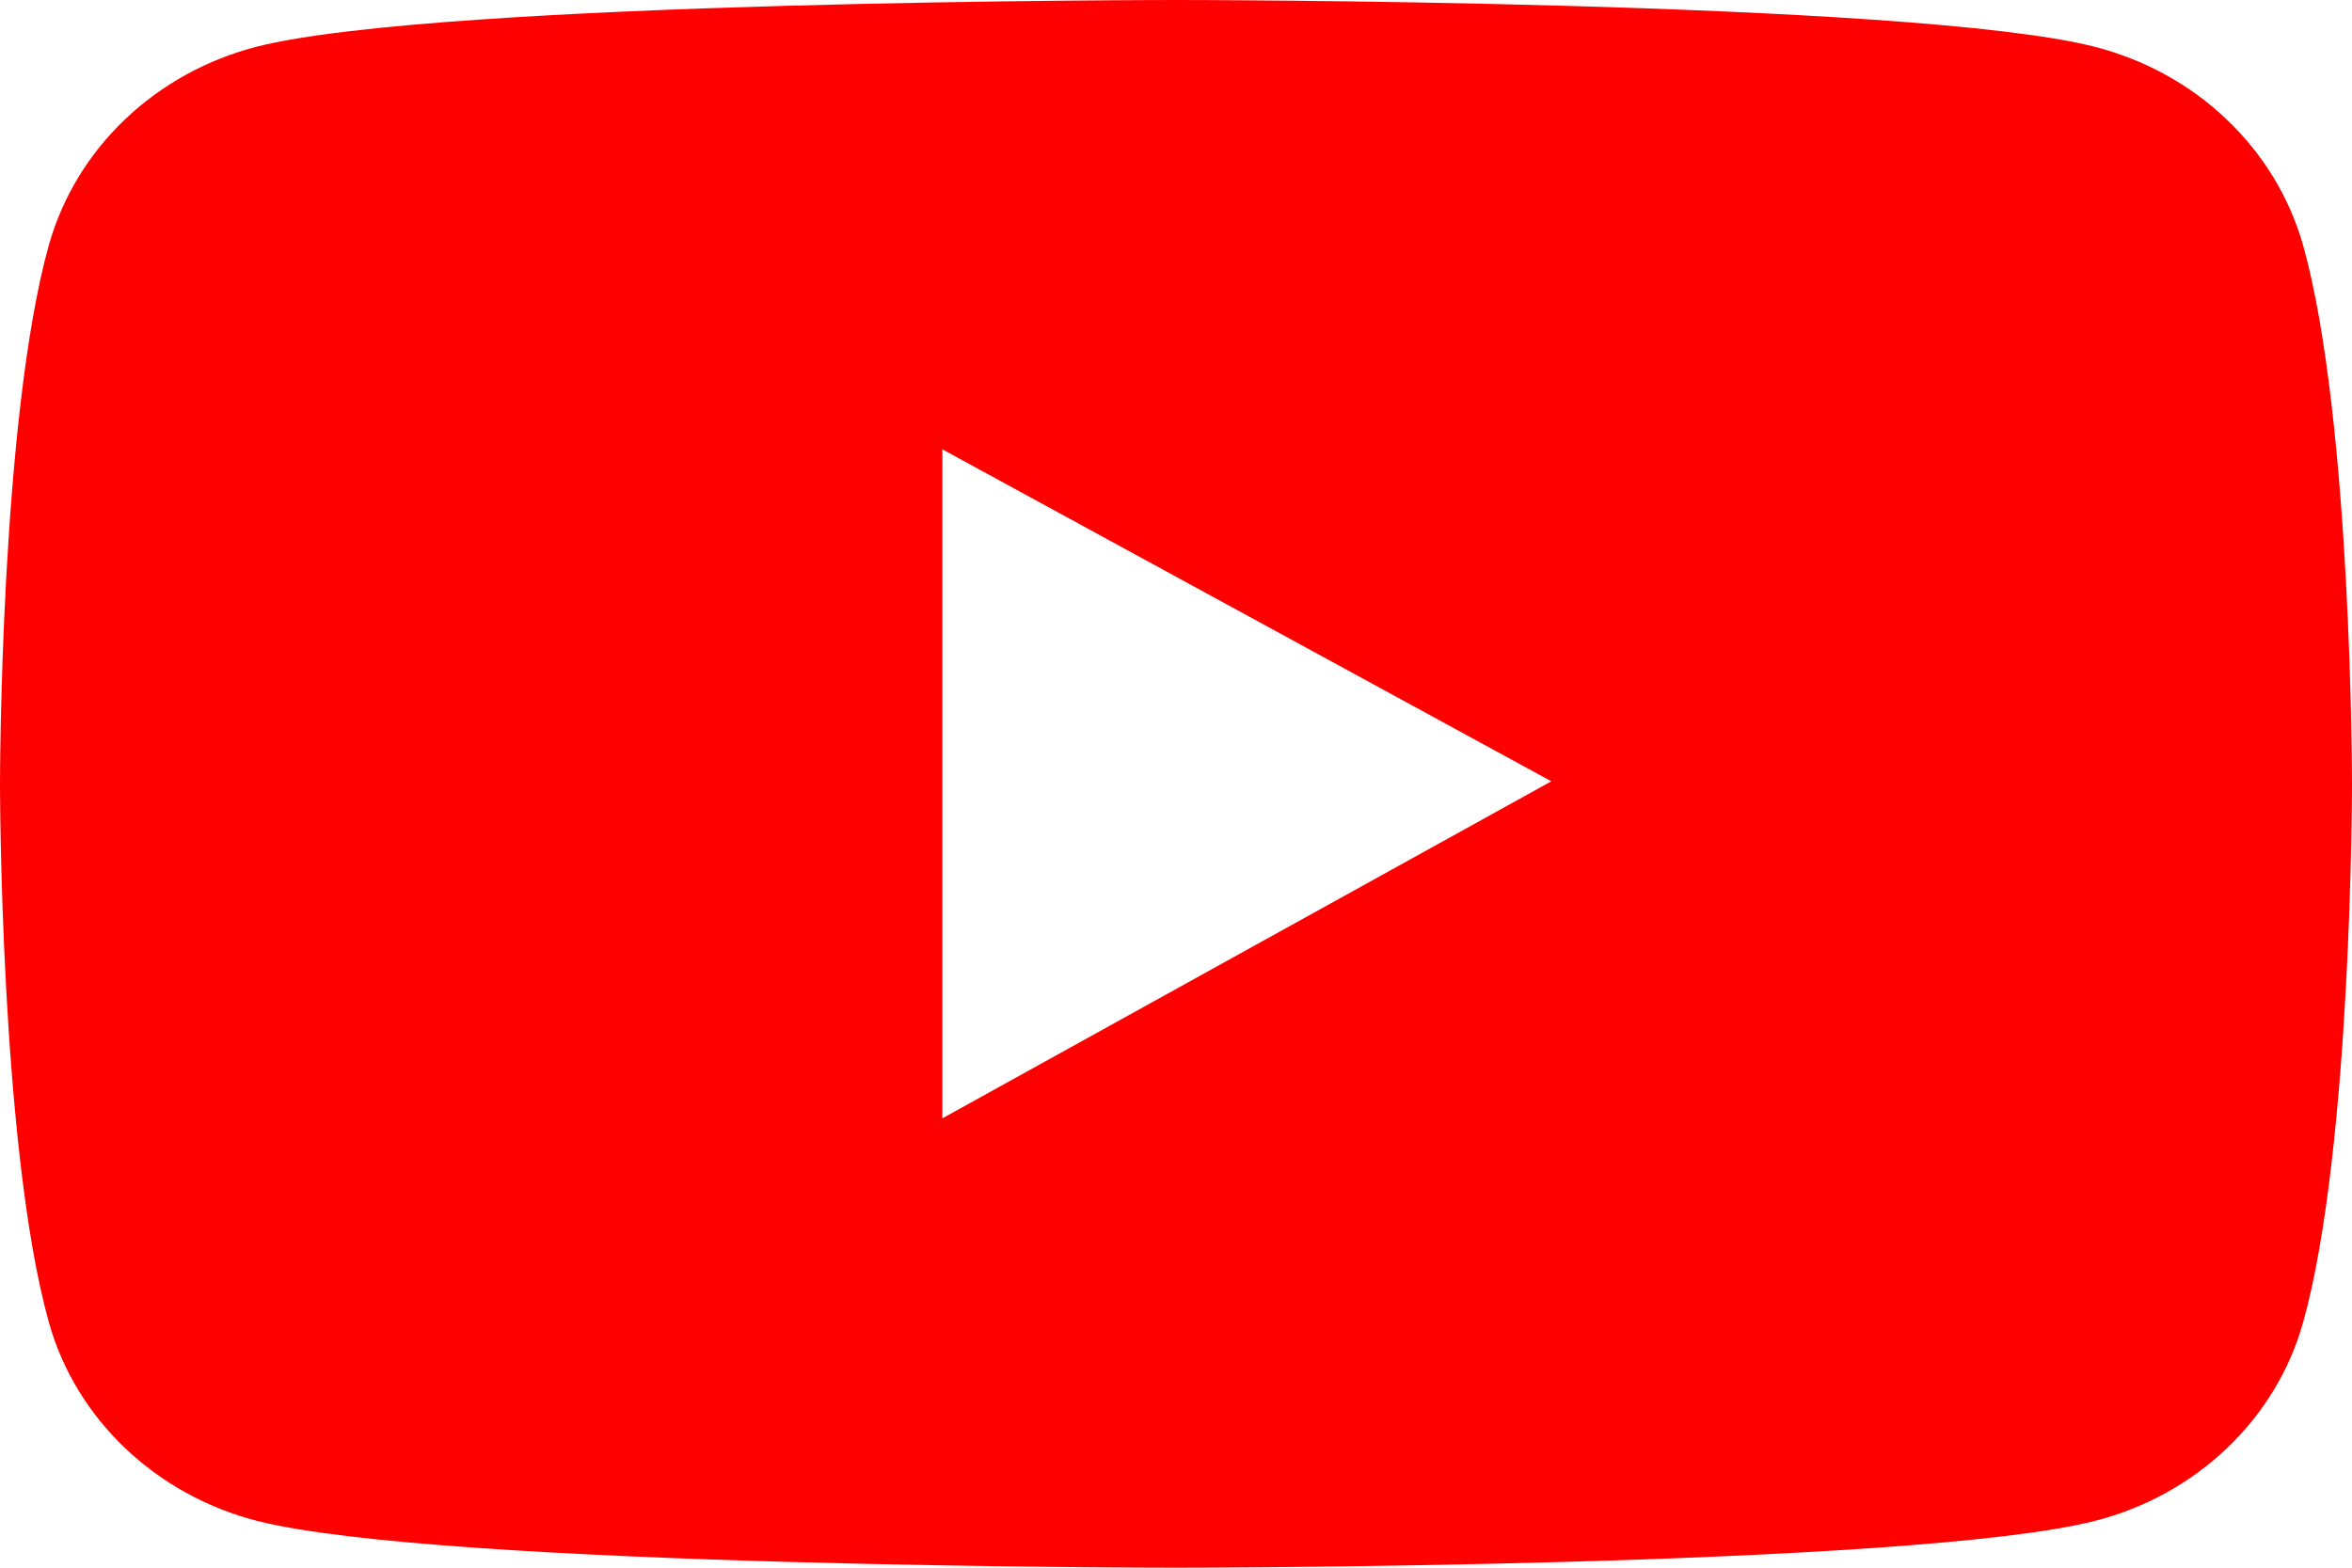 <svg width="12" height="8" viewBox="0 0 12 8" fill="none" xmlns="http://www.w3.org/2000/svg">
<path d="M11.75 1.25C11.681 1.008 11.547 0.787 11.361 0.61C11.175 0.432 10.943 0.305 10.689 0.239C9.753 4.85949e-08 6 0 6 0C6 0 2.247 -4.85949e-08 1.311 0.238C1.057 0.303 0.825 0.431 0.639 0.608C0.452 0.786 0.319 1.006 0.25 1.248C-5.10897e-08 2.14 0 4 0 4C0 4 -5.10897e-08 5.86 0.25 6.75C0.388 7.242 0.796 7.629 1.311 7.761C2.247 8 6 8 6 8C6 8 9.753 8 10.689 7.761C11.206 7.629 11.612 7.242 11.75 6.75C12 5.86 12 4 12 4C12 4 12 2.14 11.75 1.25ZM4.808 5.707V2.293L7.915 3.987L4.808 5.707Z" fill="#FF0000"/>
</svg>